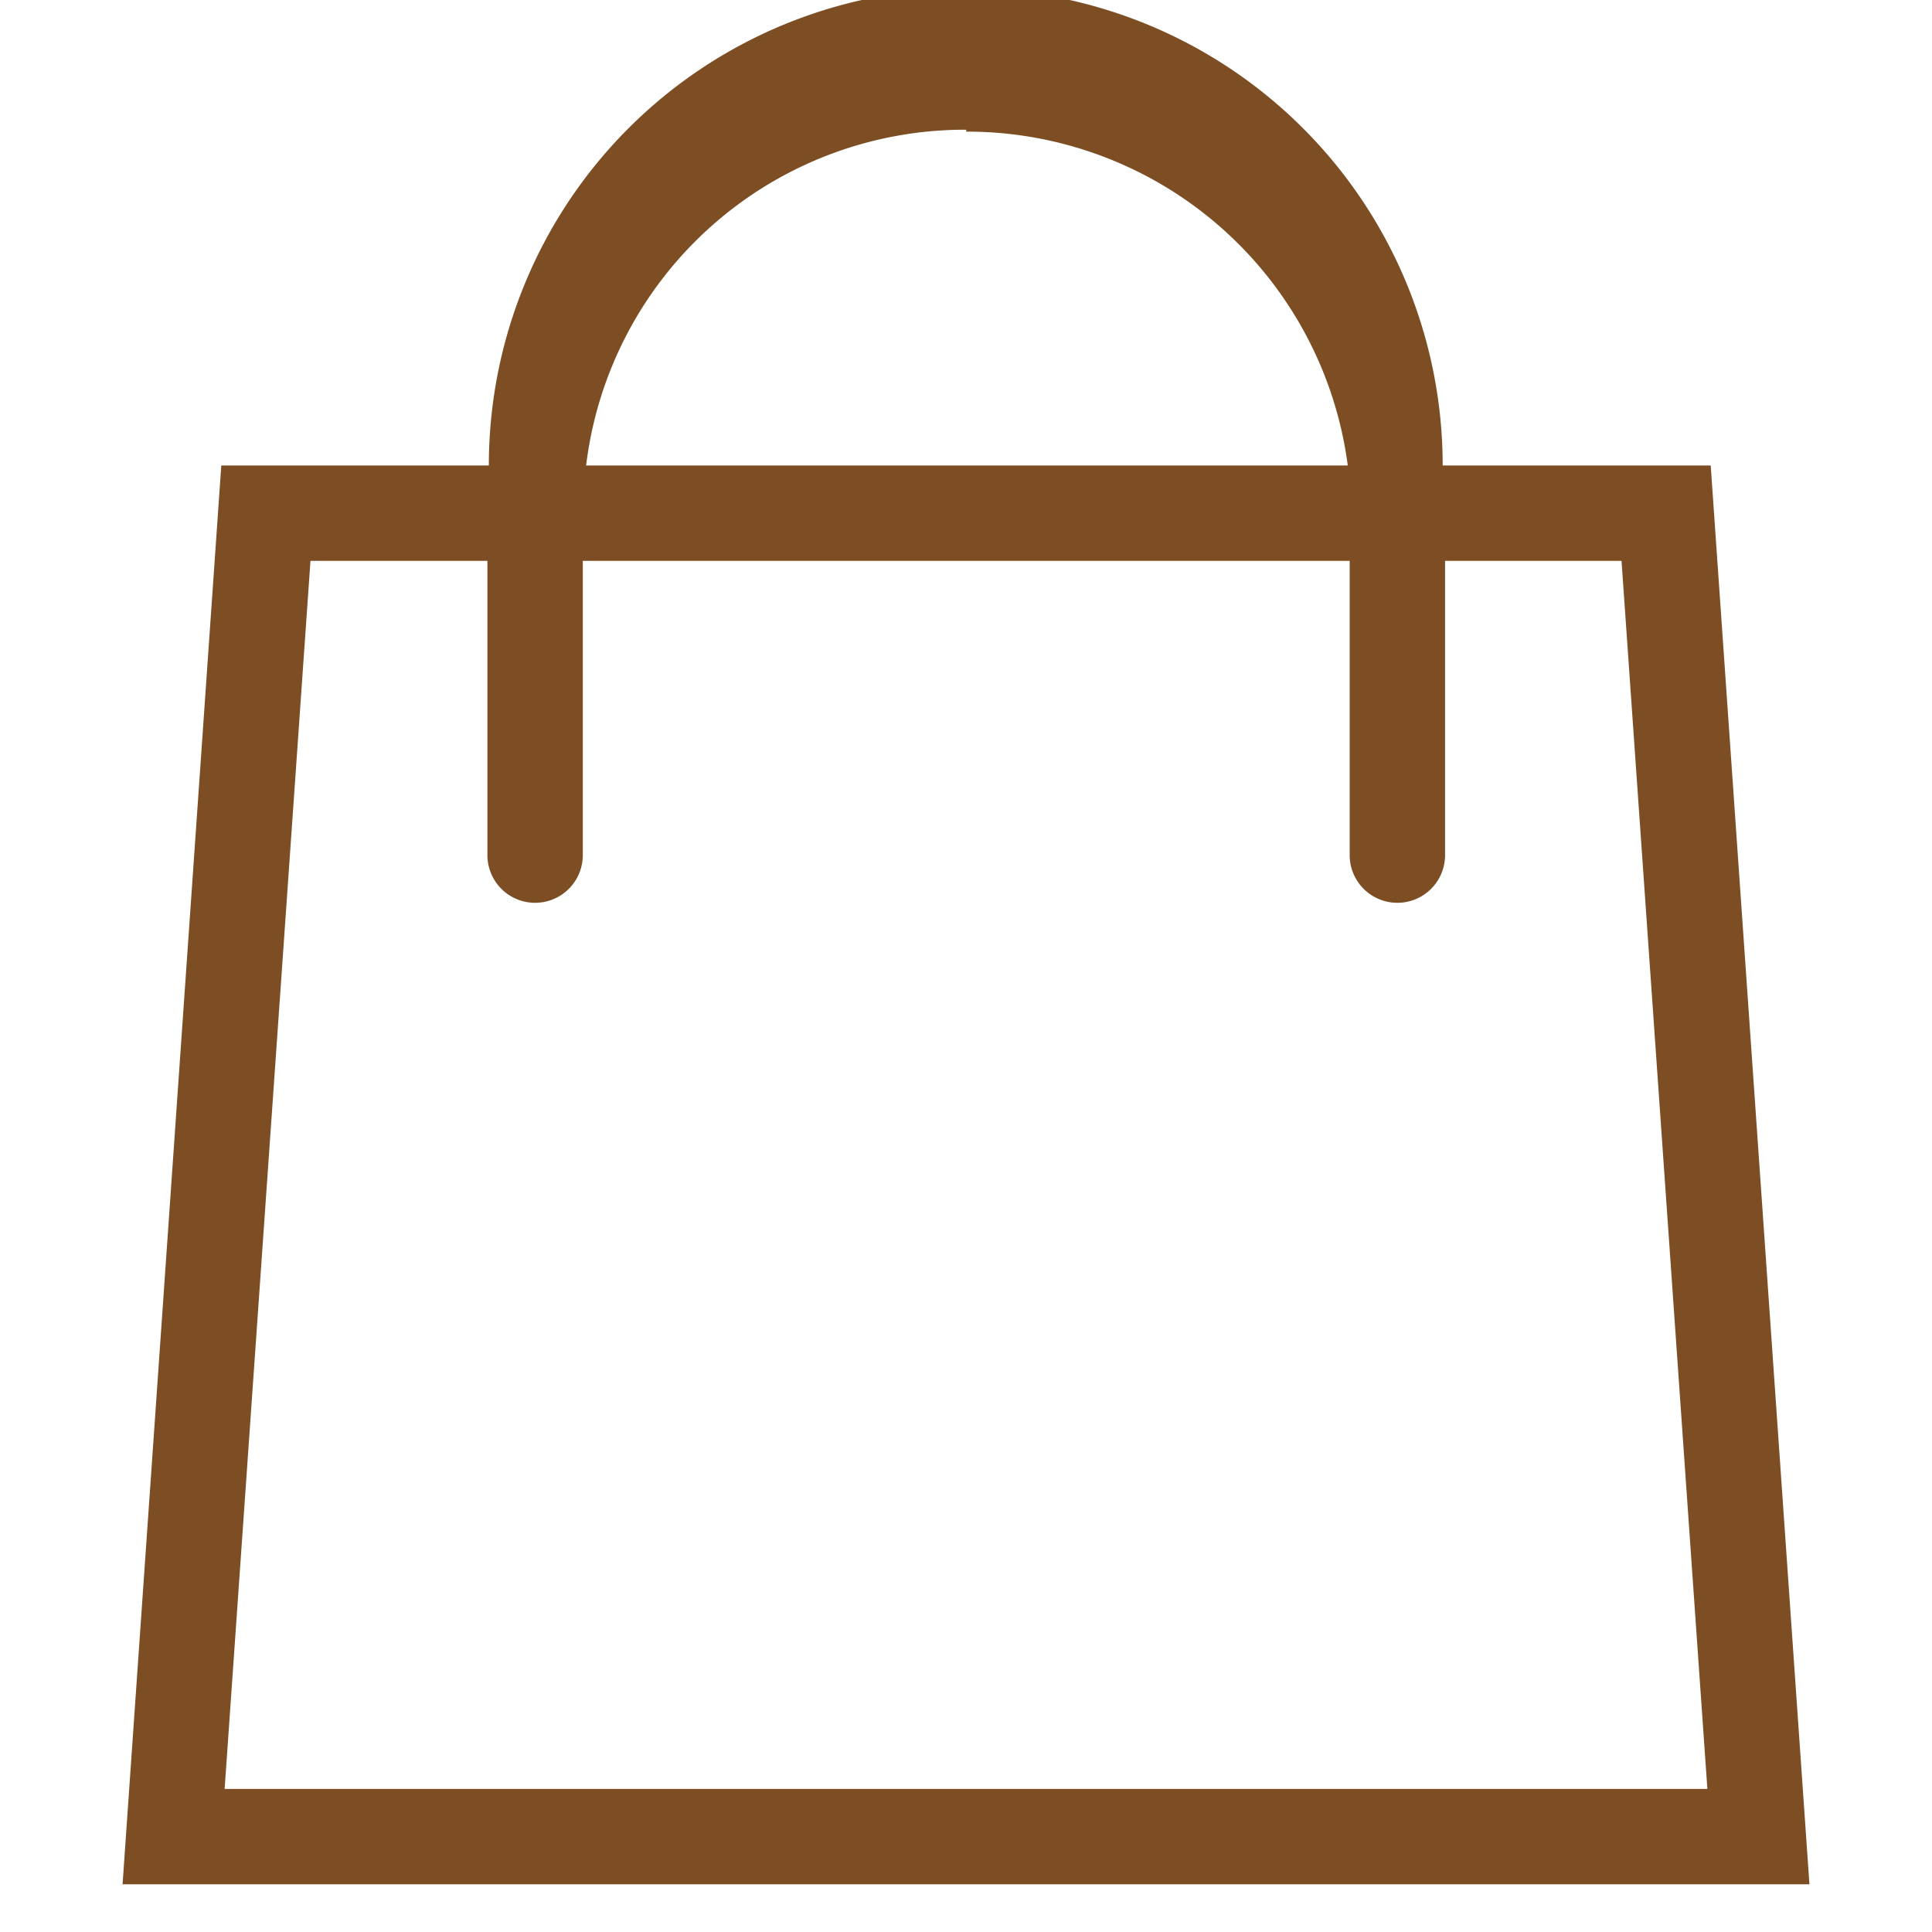 <svg xmlns="http://www.w3.org/2000/svg" viewBox="0 0 40.51 40.51"><defs><style>.cls-1{fill:#7d4e24;}.cls-2{fill:none;}</style></defs><g id="Capa_2" data-name="Capa 2"><g id="Capa_1-2" data-name="Capa 1"><path class="cls-1" d="M35.87,9.76H30.25a10,10,0,0,0-20,0H4.64L2.57,39.51H37.94Zm-15.61-7a8.05,8.05,0,0,1,8,7H12.29A8,8,0,0,1,20.26,2.72ZM4.71,37.51l1.8-25.75h3.71v6.17a1,1,0,0,0,2,0V11.76H28.3v6.17a1,1,0,0,0,2,0V11.76H34L35.8,37.51Z"/><rect class="cls-2" width="40.51" height="40.51"/></g></g></svg>